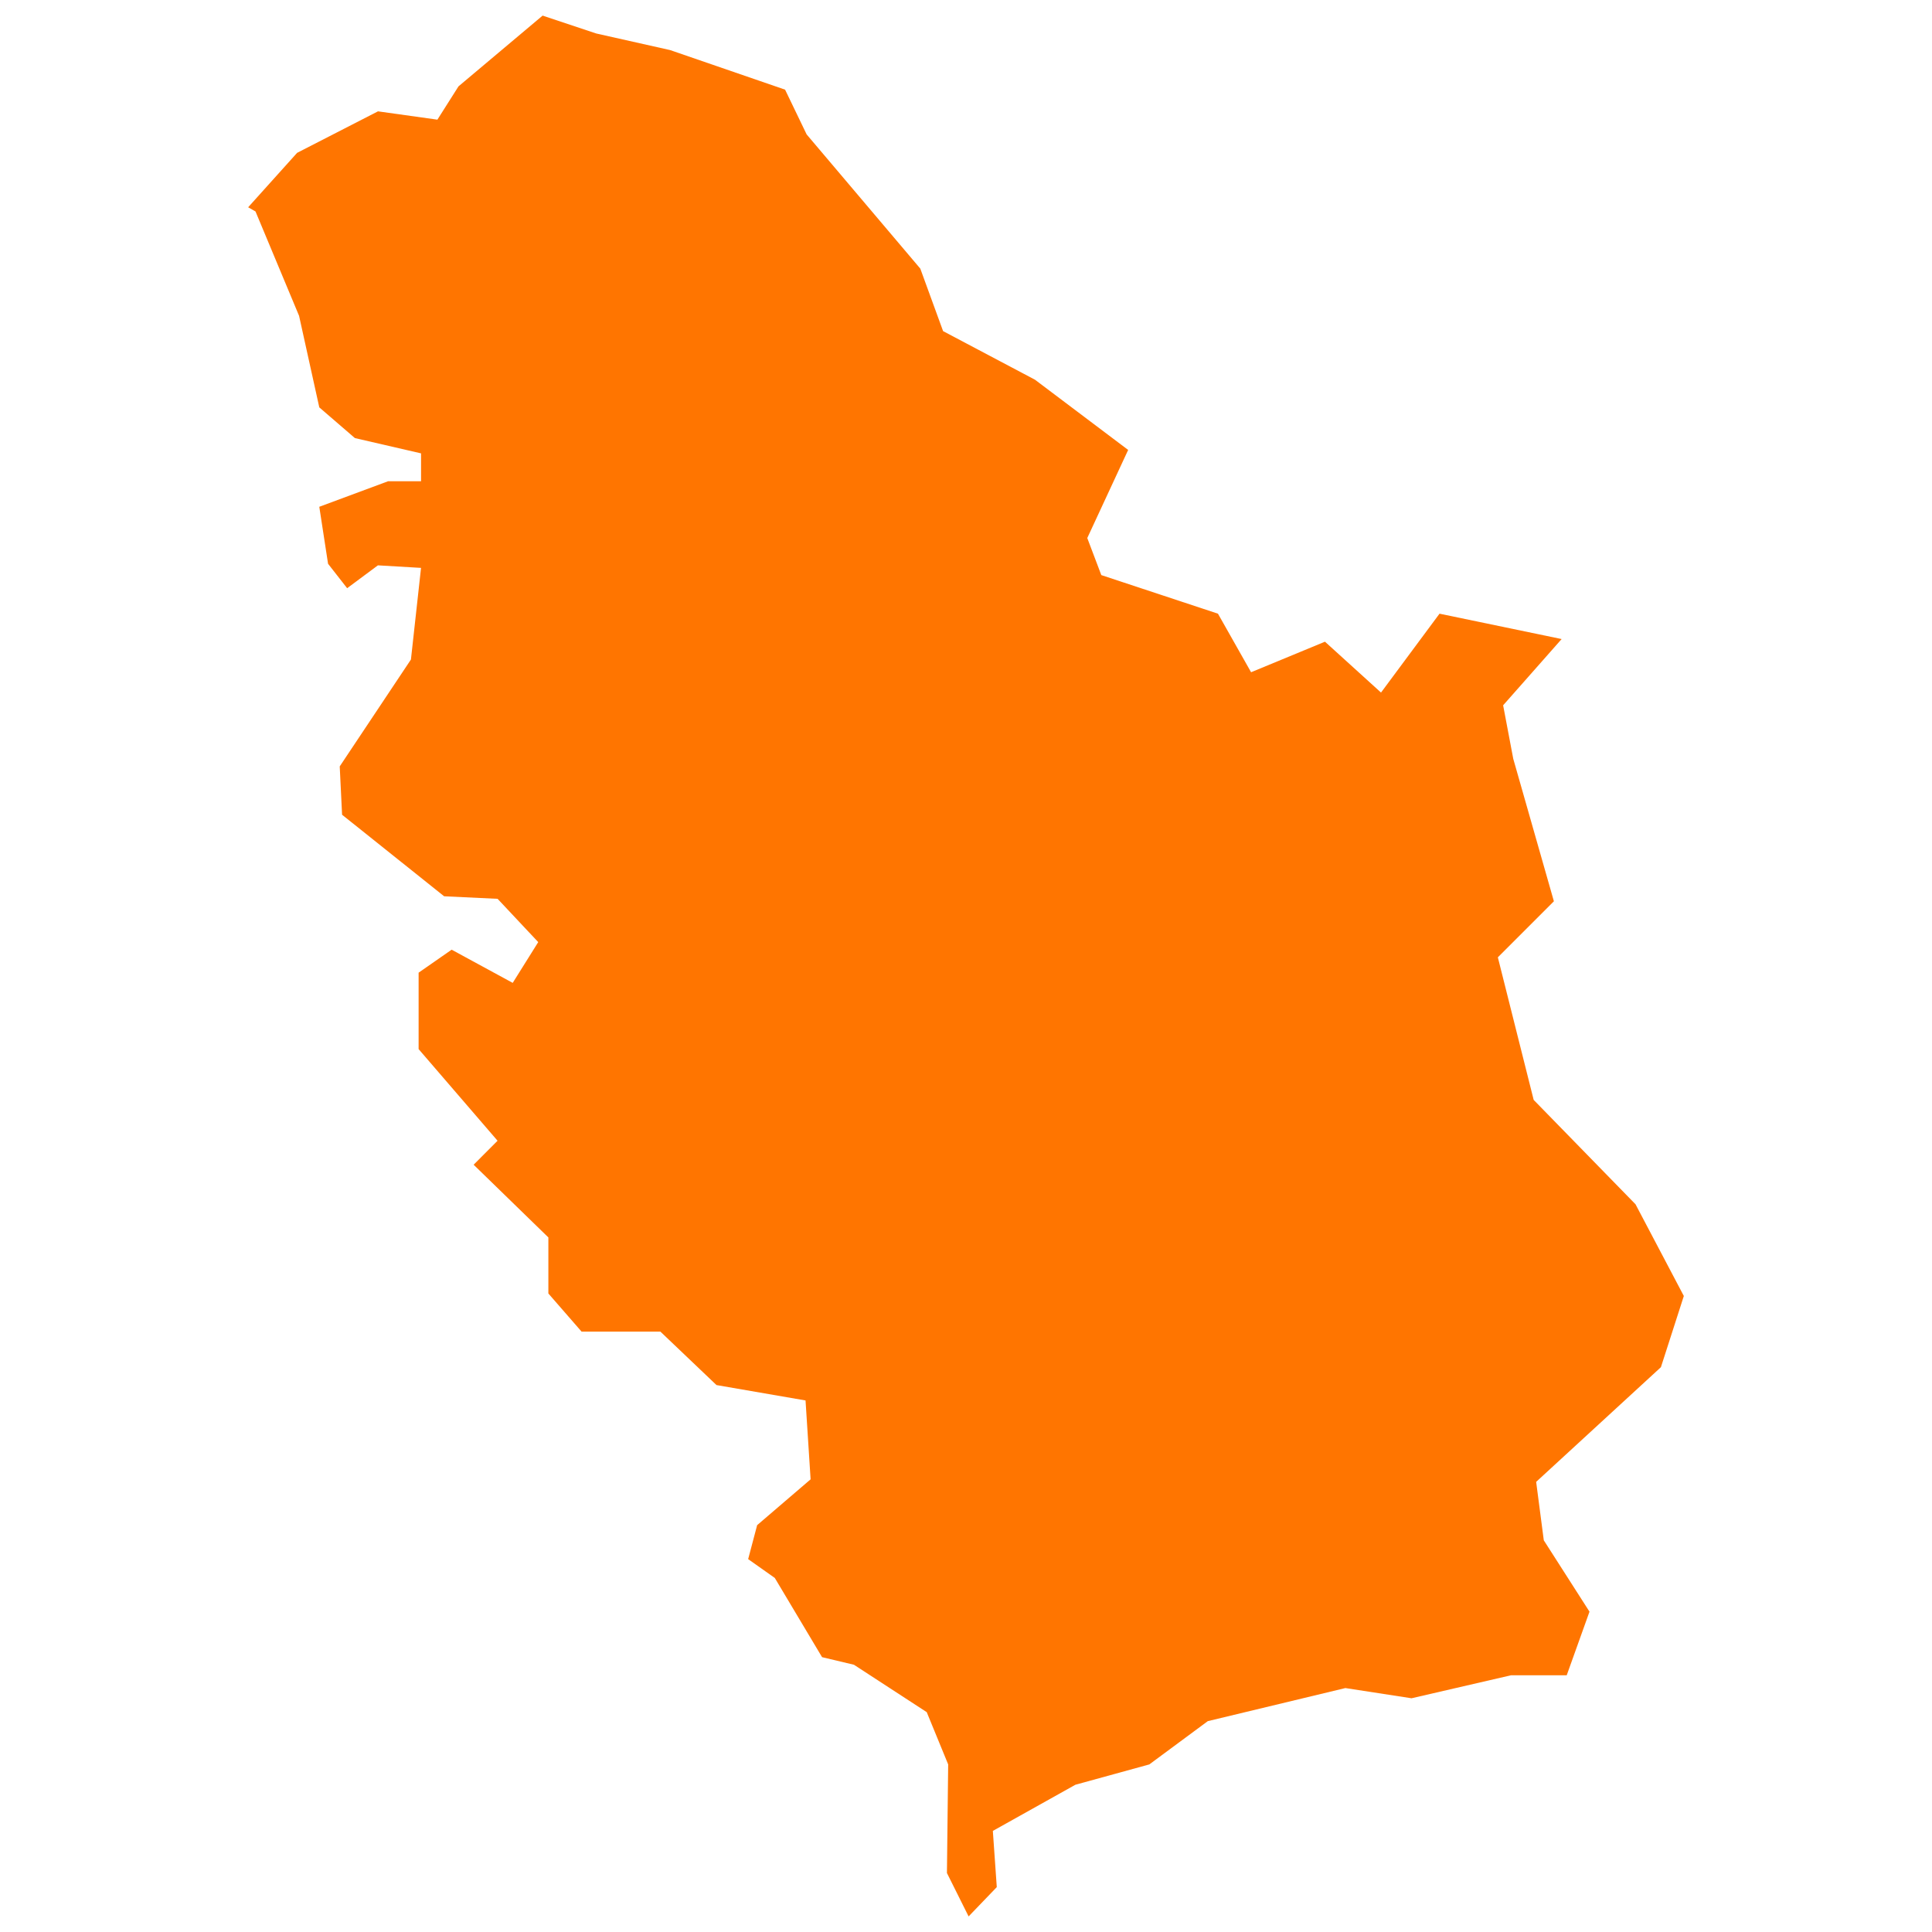 <svg xmlns="http://www.w3.org/2000/svg" xmlns:xlink="http://www.w3.org/1999/xlink" width="106" height="106" viewBox="0 0 106 106">
  <defs>
    <clipPath id="clip-Spagna_3">
      <rect width="106" height="106"/>
    </clipPath>
  </defs>
  <g id="Spagna_3" data-name="Spagna – 3" clip-path="url(#clip-Spagna_3)">
    <path id="Tracciato_4471" data-name="Tracciato 4471" d="M573.818,297.069l2.686-2.986,4.437-2.277,3.26.456,1.158-1.827,4.615-3.882,2.945.982,4.048.909,6.31,2.172,1.183,2.456,6.236,7.363,1.25,3.429,5.04,2.665,5.114,3.854-2.243,4.834.77,2.033,6.4,2.117,1.817,3.213,4.054-1.676,3.075,2.791,3.21-4.328,6.7,1.392-3.21,3.635.555,2.933,2.23,7.819-3.075,3.075,1.966,7.823,5.588,5.727,2.65,5.031-1.257,3.906L644.485,367l.419,3.207,2.507,3.915-1.25,3.491H643.1l-5.453,1.26-3.629-.56-7.548,1.815-3.21,2.375-4.055,1.115-4.529,2.532.216,3.084-1.546,1.608-1.189-2.381.068-5.959-1.177-2.868-3.993-2.6-1.749-.416-2.594-4.347-1.461-1.032.493-1.864,2.933-2.514-.278-4.328-4.886-.844-3.075-2.93h-4.325l-1.824-2.095v-3.075l-4.1-3.989,1.312-1.316-4.331-5.028v-4.193l1.812-1.261,3.351,1.821,1.4-2.237-2.23-2.375-2.932-.139-5.6-4.474-.129-2.653,3.907-5.863.554-5.028-2.366-.139-1.688,1.254-1.047-1.34-.481-3.127,3.771-1.4h1.812v-1.531l-3.629-.838-1.954-1.685-1.109-5.022-2.391-5.727Z" transform="translate(-560.203 -285.697)" fill="#ff7500" fill-rule="evenodd"/>
  </g>
</svg>
